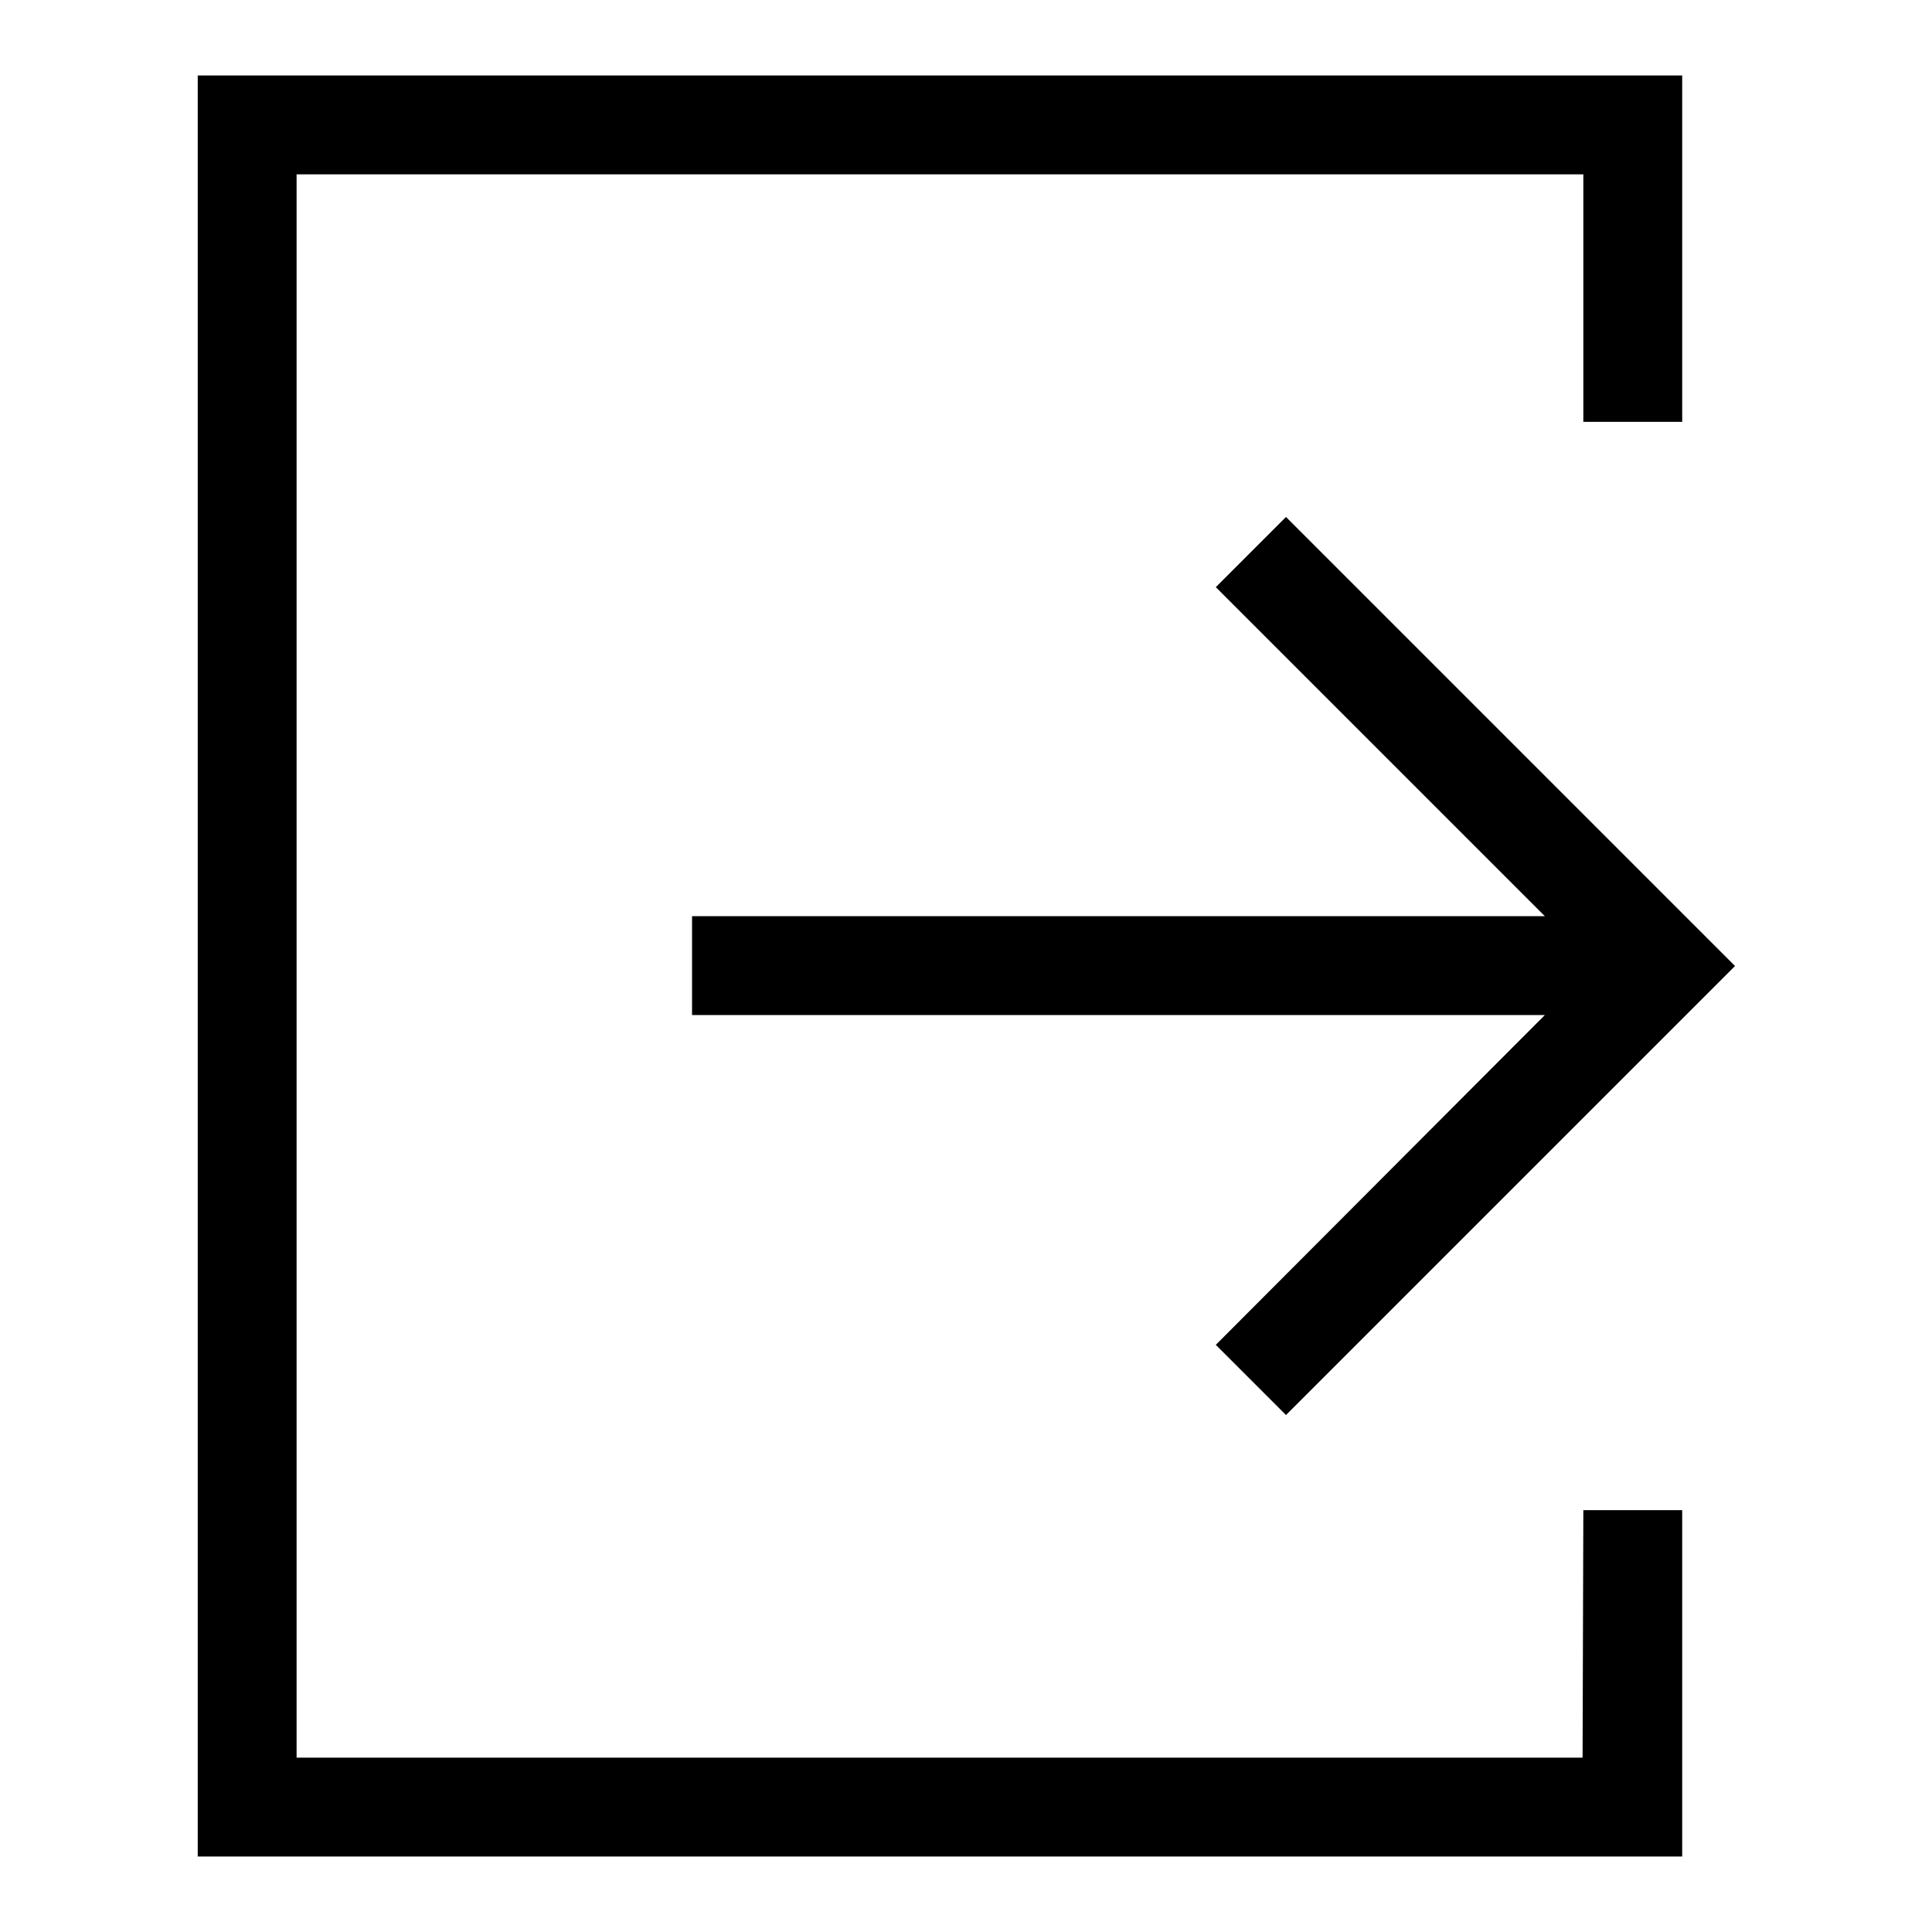 <?xml version="1.0" encoding="utf-8"?>
<!-- Svg Vector Icons : http://www.onlinewebfonts.com/icon -->
<!DOCTYPE svg PUBLIC "-//W3C//DTD SVG 1.1//EN" "http://www.w3.org/Graphics/SVG/1.1/DTD/svg11.dtd">
<svg version="1.1" xmlns="http://www.w3.org/2000/svg" xmlns:xlink="http://www.w3.org/1999/xlink" x="0px" y="0px" viewBox="0 0 256 256" enable-background="new 0 0 256 256" xml:space="preserve">
<g><g><path fill="#000000" d="M209.7,232.9H39.3V23.1h170.5v32.8h13.1V10H26.2v236h196.7v-45.9h-13.1L209.7,232.9L209.7,232.9z M170.4,187.5l59.5-59.5l-59.5-59.5l-9.3,9.3l43.6,43.6h-113v13.1h113l-43.6,43.7L170.4,187.5z"/></g></g>
</svg>